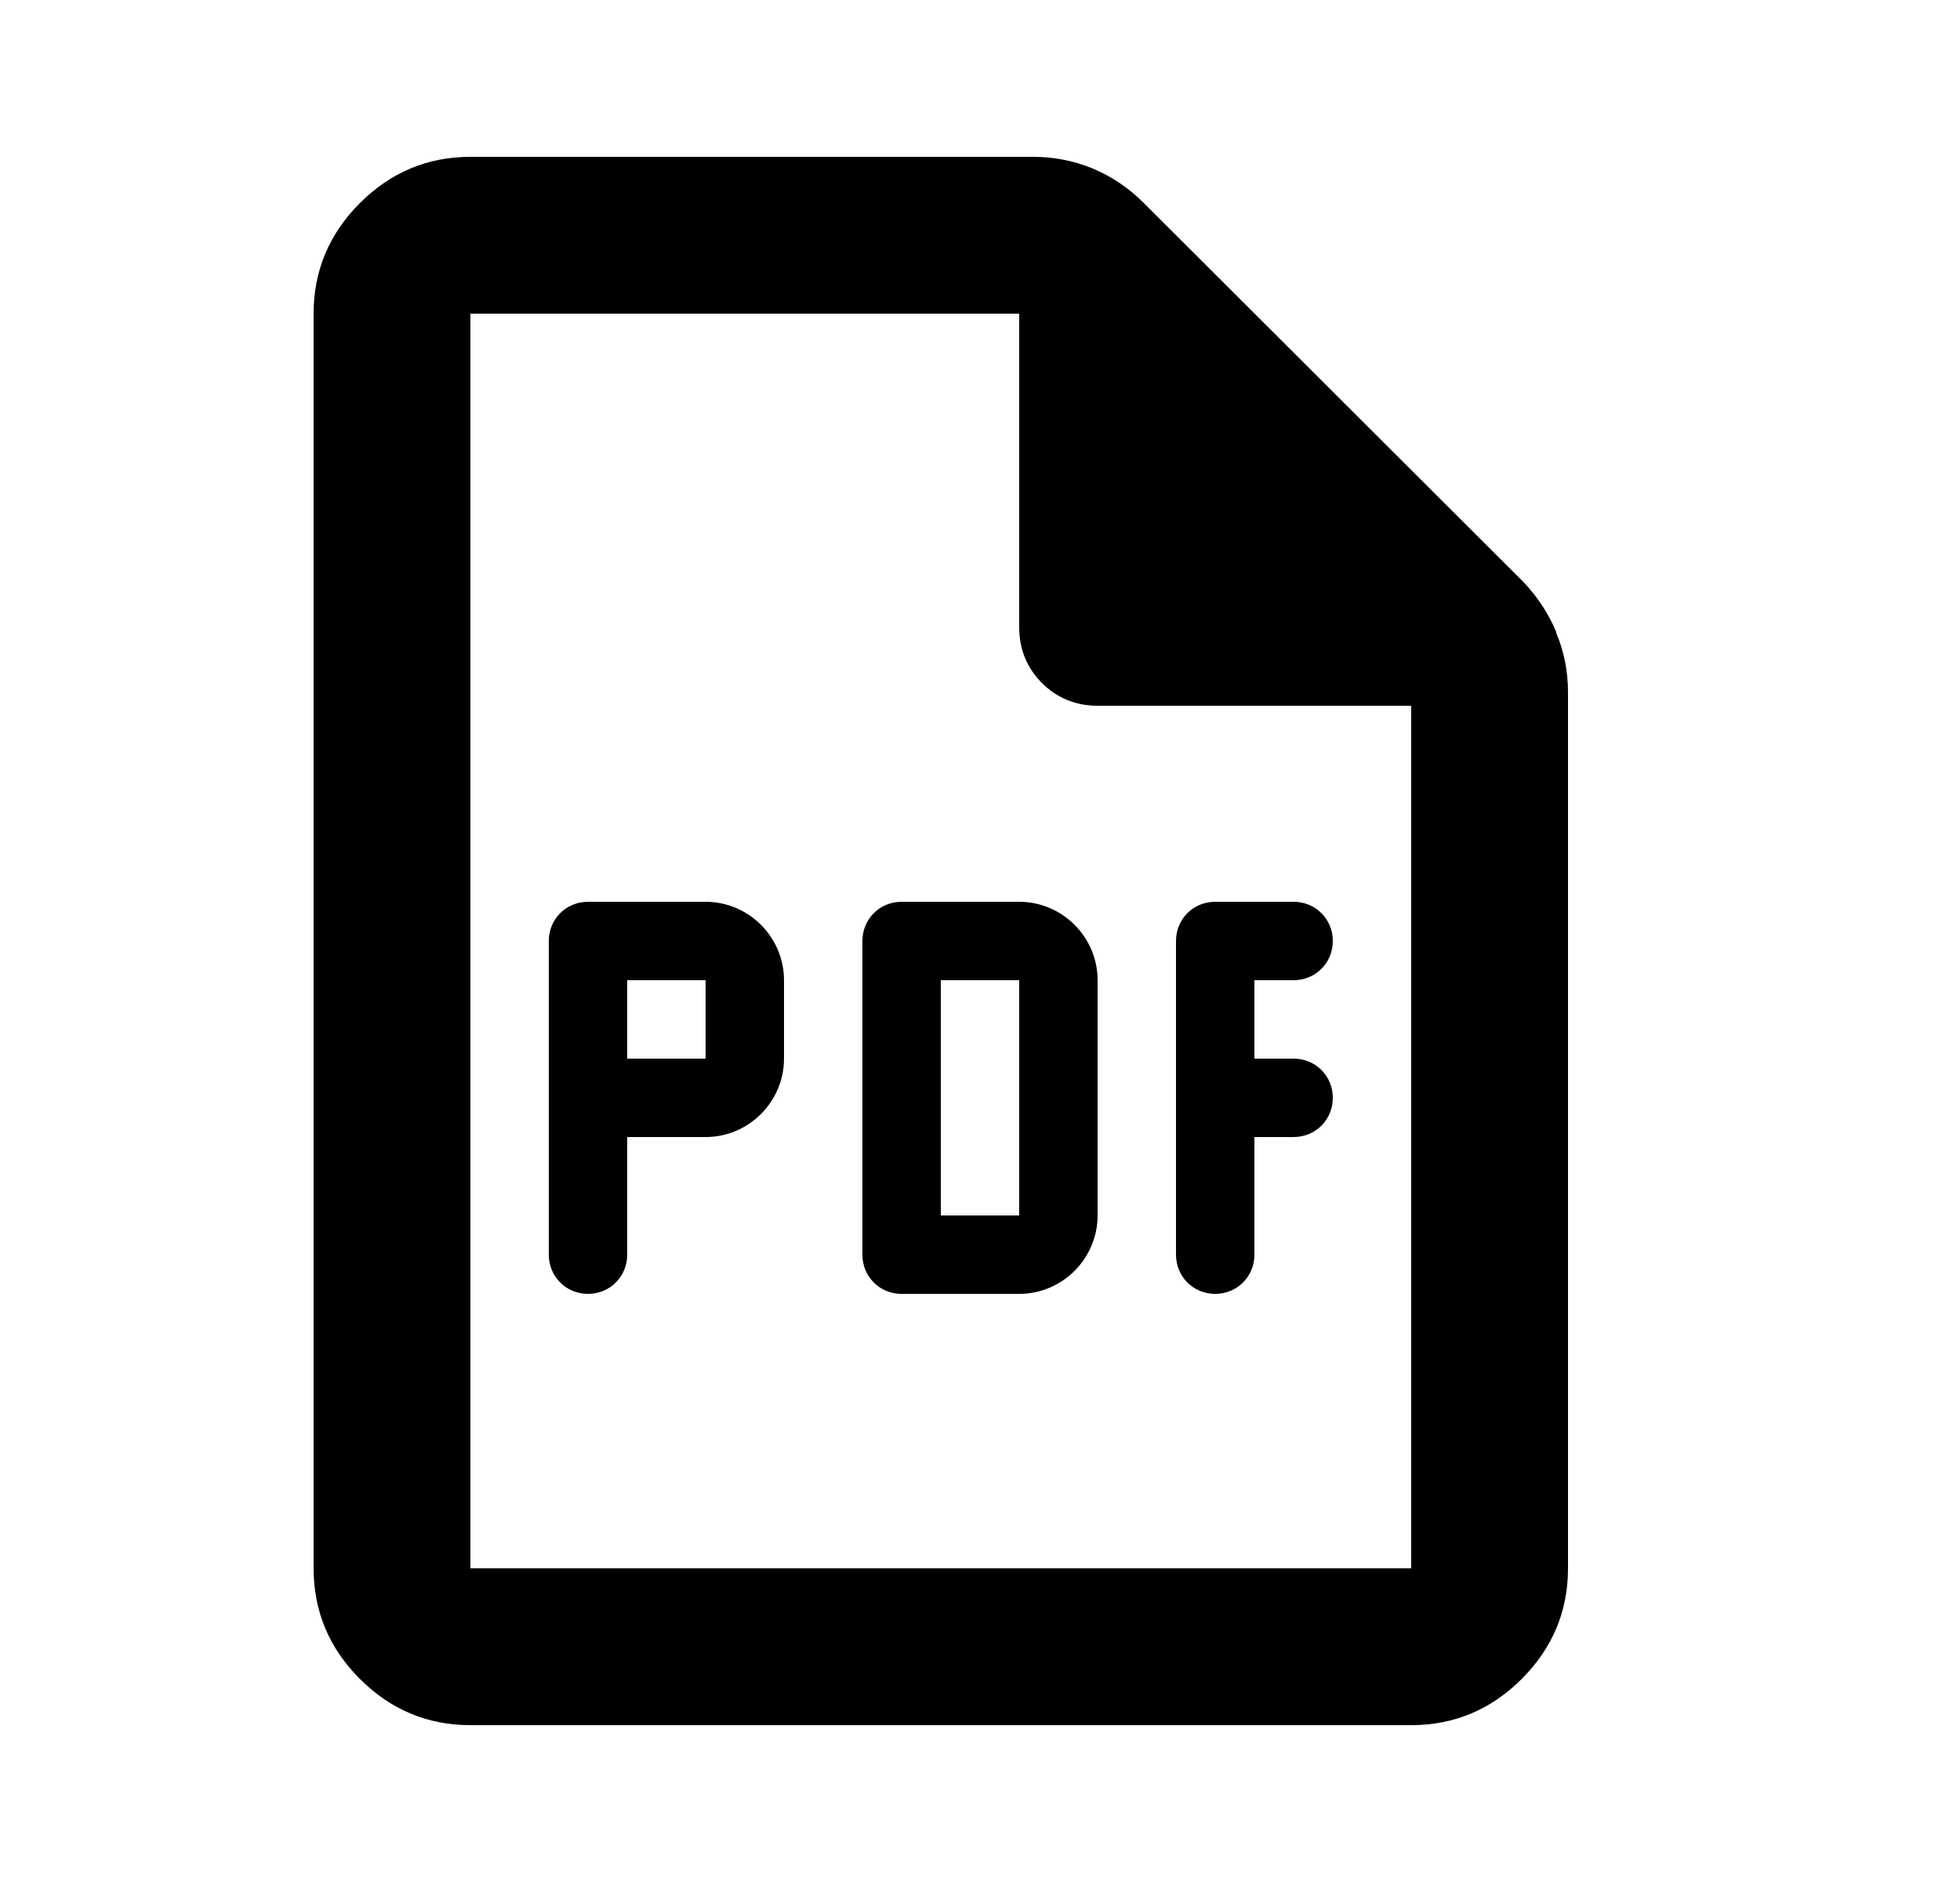 <svg width="25" height="24" viewBox="0 0 25 24" fill="none" xmlns="http://www.w3.org/2000/svg">
<path d="M19.85 8.06C19.75 7.82 19.61 7.61 19.43 7.42L14.58 2.58C14.4 2.4 14.18 2.25 13.94 2.15C13.7 2.05 13.44 2 13.18 2H6C5.45 2 4.98 2.2 4.59 2.59C4.2 2.98 4 3.45 4 4V20C4 20.55 4.2 21.02 4.59 21.41C4.98 21.8 5.45 22 6 22H18C18.55 22 19.02 21.8 19.41 21.41C19.8 21.02 20 20.55 20 20V8.83C20 8.56 19.95 8.31 19.85 8.07V8.06ZM18 20H6V4H13V8C13 8.28 13.1 8.52 13.29 8.71C13.48 8.9 13.72 9 14 9H18V20ZM16 12.5V13.5H16.5C16.78 13.5 17 13.72 17 14C17 14.28 16.78 14.5 16.5 14.5H16V16C16 16.28 15.78 16.5 15.5 16.5C15.22 16.5 15 16.28 15 16V12C15 11.72 15.22 11.5 15.5 11.5H16.5C16.78 11.5 17 11.72 17 12C17 12.28 16.78 12.5 16.5 12.5H16ZM9 11.5H7.5C7.22 11.5 7 11.72 7 12V14V16C7 16.28 7.22 16.5 7.5 16.5C7.78 16.5 8 16.28 8 16V14.5H9C9.55 14.5 10 14.05 10 13.5V12.5C10 11.95 9.55 11.5 9 11.5ZM9 13.5H8V12.5H9V13.5ZM13 11.5H11.5C11.22 11.5 11 11.72 11 12V16C11 16.28 11.22 16.5 11.5 16.5H13C13.55 16.5 14 16.05 14 15.5V12.5C14 11.95 13.55 11.5 13 11.5ZM13 15.5H12V12.5H13V15.5Z" fill="black"/>
</svg>
